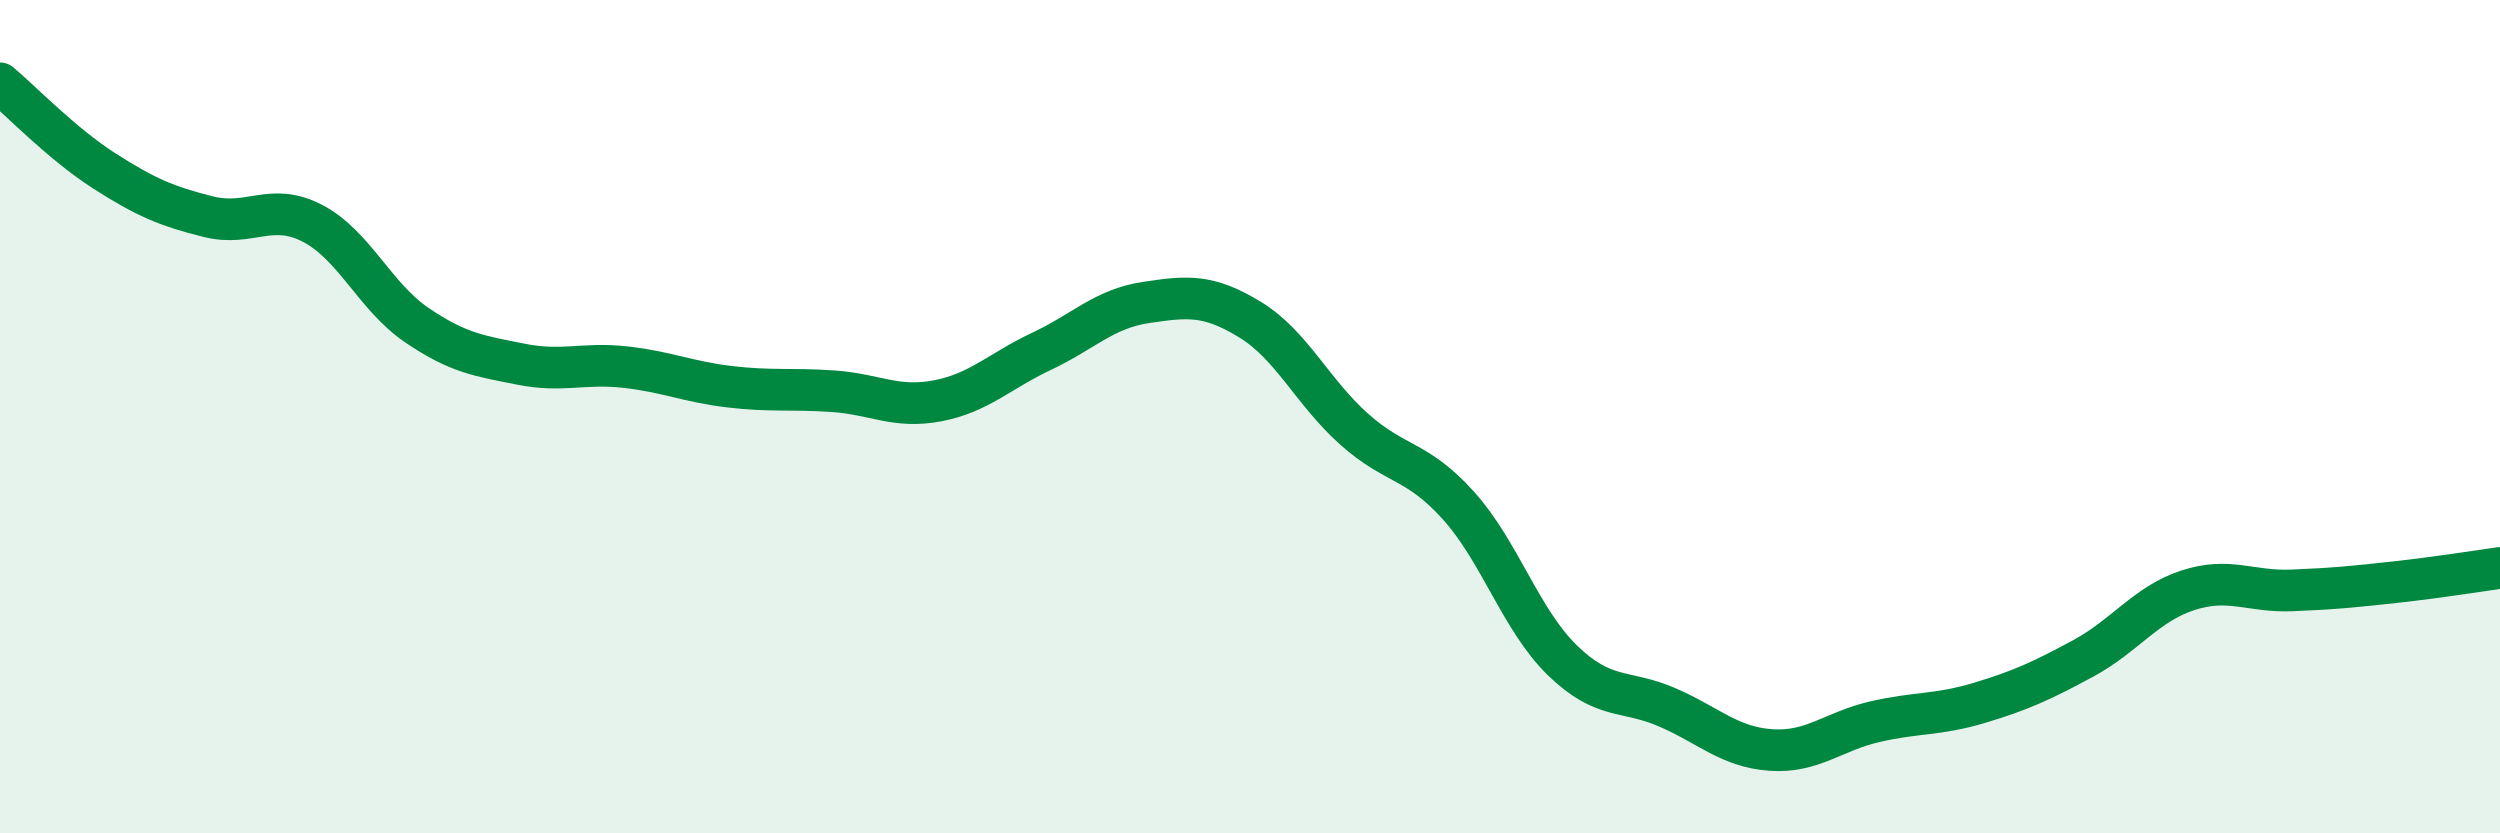 
    <svg width="60" height="20" viewBox="0 0 60 20" xmlns="http://www.w3.org/2000/svg">
      <path
        d="M 0,2 C 0.5,2.42 1.5,3.46 2.5,4.1 C 3.5,4.74 4,4.95 5,5.2 C 6,5.45 6.5,4.84 7.5,5.36 C 8.5,5.88 9,7.12 10,7.8 C 11,8.48 11.5,8.54 12.5,8.74 C 13.5,8.94 14,8.7 15,8.81 C 16,8.92 16.5,9.16 17.5,9.28 C 18.5,9.4 19,9.32 20,9.39 C 21,9.46 21.5,9.81 22.5,9.62 C 23.5,9.43 24,8.9 25,8.43 C 26,7.96 26.5,7.41 27.5,7.26 C 28.5,7.11 29,7.06 30,7.67 C 31,8.28 31.5,9.41 32.5,10.3 C 33.5,11.19 34,11.02 35,12.13 C 36,13.24 36.5,14.88 37.5,15.85 C 38.5,16.82 39,16.54 40,16.97 C 41,17.4 41.5,17.93 42.5,18 C 43.5,18.07 44,17.55 45,17.32 C 46,17.09 46.5,17.17 47.5,16.87 C 48.5,16.57 49,16.34 50,15.8 C 51,15.26 51.5,14.5 52.5,14.17 C 53.5,13.84 54,14.21 55,14.17 C 56,14.13 56.5,14.08 57.5,13.97 C 58.5,13.86 59.5,13.7 60,13.63L60 20L0 20Z"
        fill="#008740"
        opacity="0.1"
        stroke-linecap="round"
        stroke-linejoin="round"
      />
      <path
        d="M 0,2 C 0.5,2.42 1.5,3.46 2.5,4.1 C 3.5,4.74 4,4.95 5,5.2 C 6,5.45 6.5,4.84 7.5,5.36 C 8.5,5.88 9,7.12 10,7.8 C 11,8.48 11.5,8.54 12.5,8.74 C 13.5,8.94 14,8.7 15,8.81 C 16,8.92 16.5,9.16 17.5,9.28 C 18.5,9.4 19,9.32 20,9.39 C 21,9.46 21.5,9.81 22.5,9.62 C 23.5,9.43 24,8.9 25,8.43 C 26,7.96 26.5,7.41 27.5,7.26 C 28.5,7.11 29,7.06 30,7.67 C 31,8.28 31.5,9.41 32.5,10.3 C 33.5,11.19 34,11.02 35,12.13 C 36,13.24 36.5,14.88 37.5,15.85 C 38.5,16.82 39,16.54 40,16.97 C 41,17.4 41.5,17.93 42.5,18 C 43.5,18.07 44,17.55 45,17.32 C 46,17.09 46.5,17.17 47.5,16.87 C 48.5,16.57 49,16.34 50,15.8 C 51,15.26 51.5,14.5 52.5,14.17 C 53.5,13.84 54,14.21 55,14.17 C 56,14.13 56.5,14.08 57.5,13.97 C 58.5,13.86 59.5,13.7 60,13.63"
        stroke="#008740"
        stroke-width="1"
        fill="none"
        stroke-linecap="round"
        stroke-linejoin="round"
      />
    </svg>
  